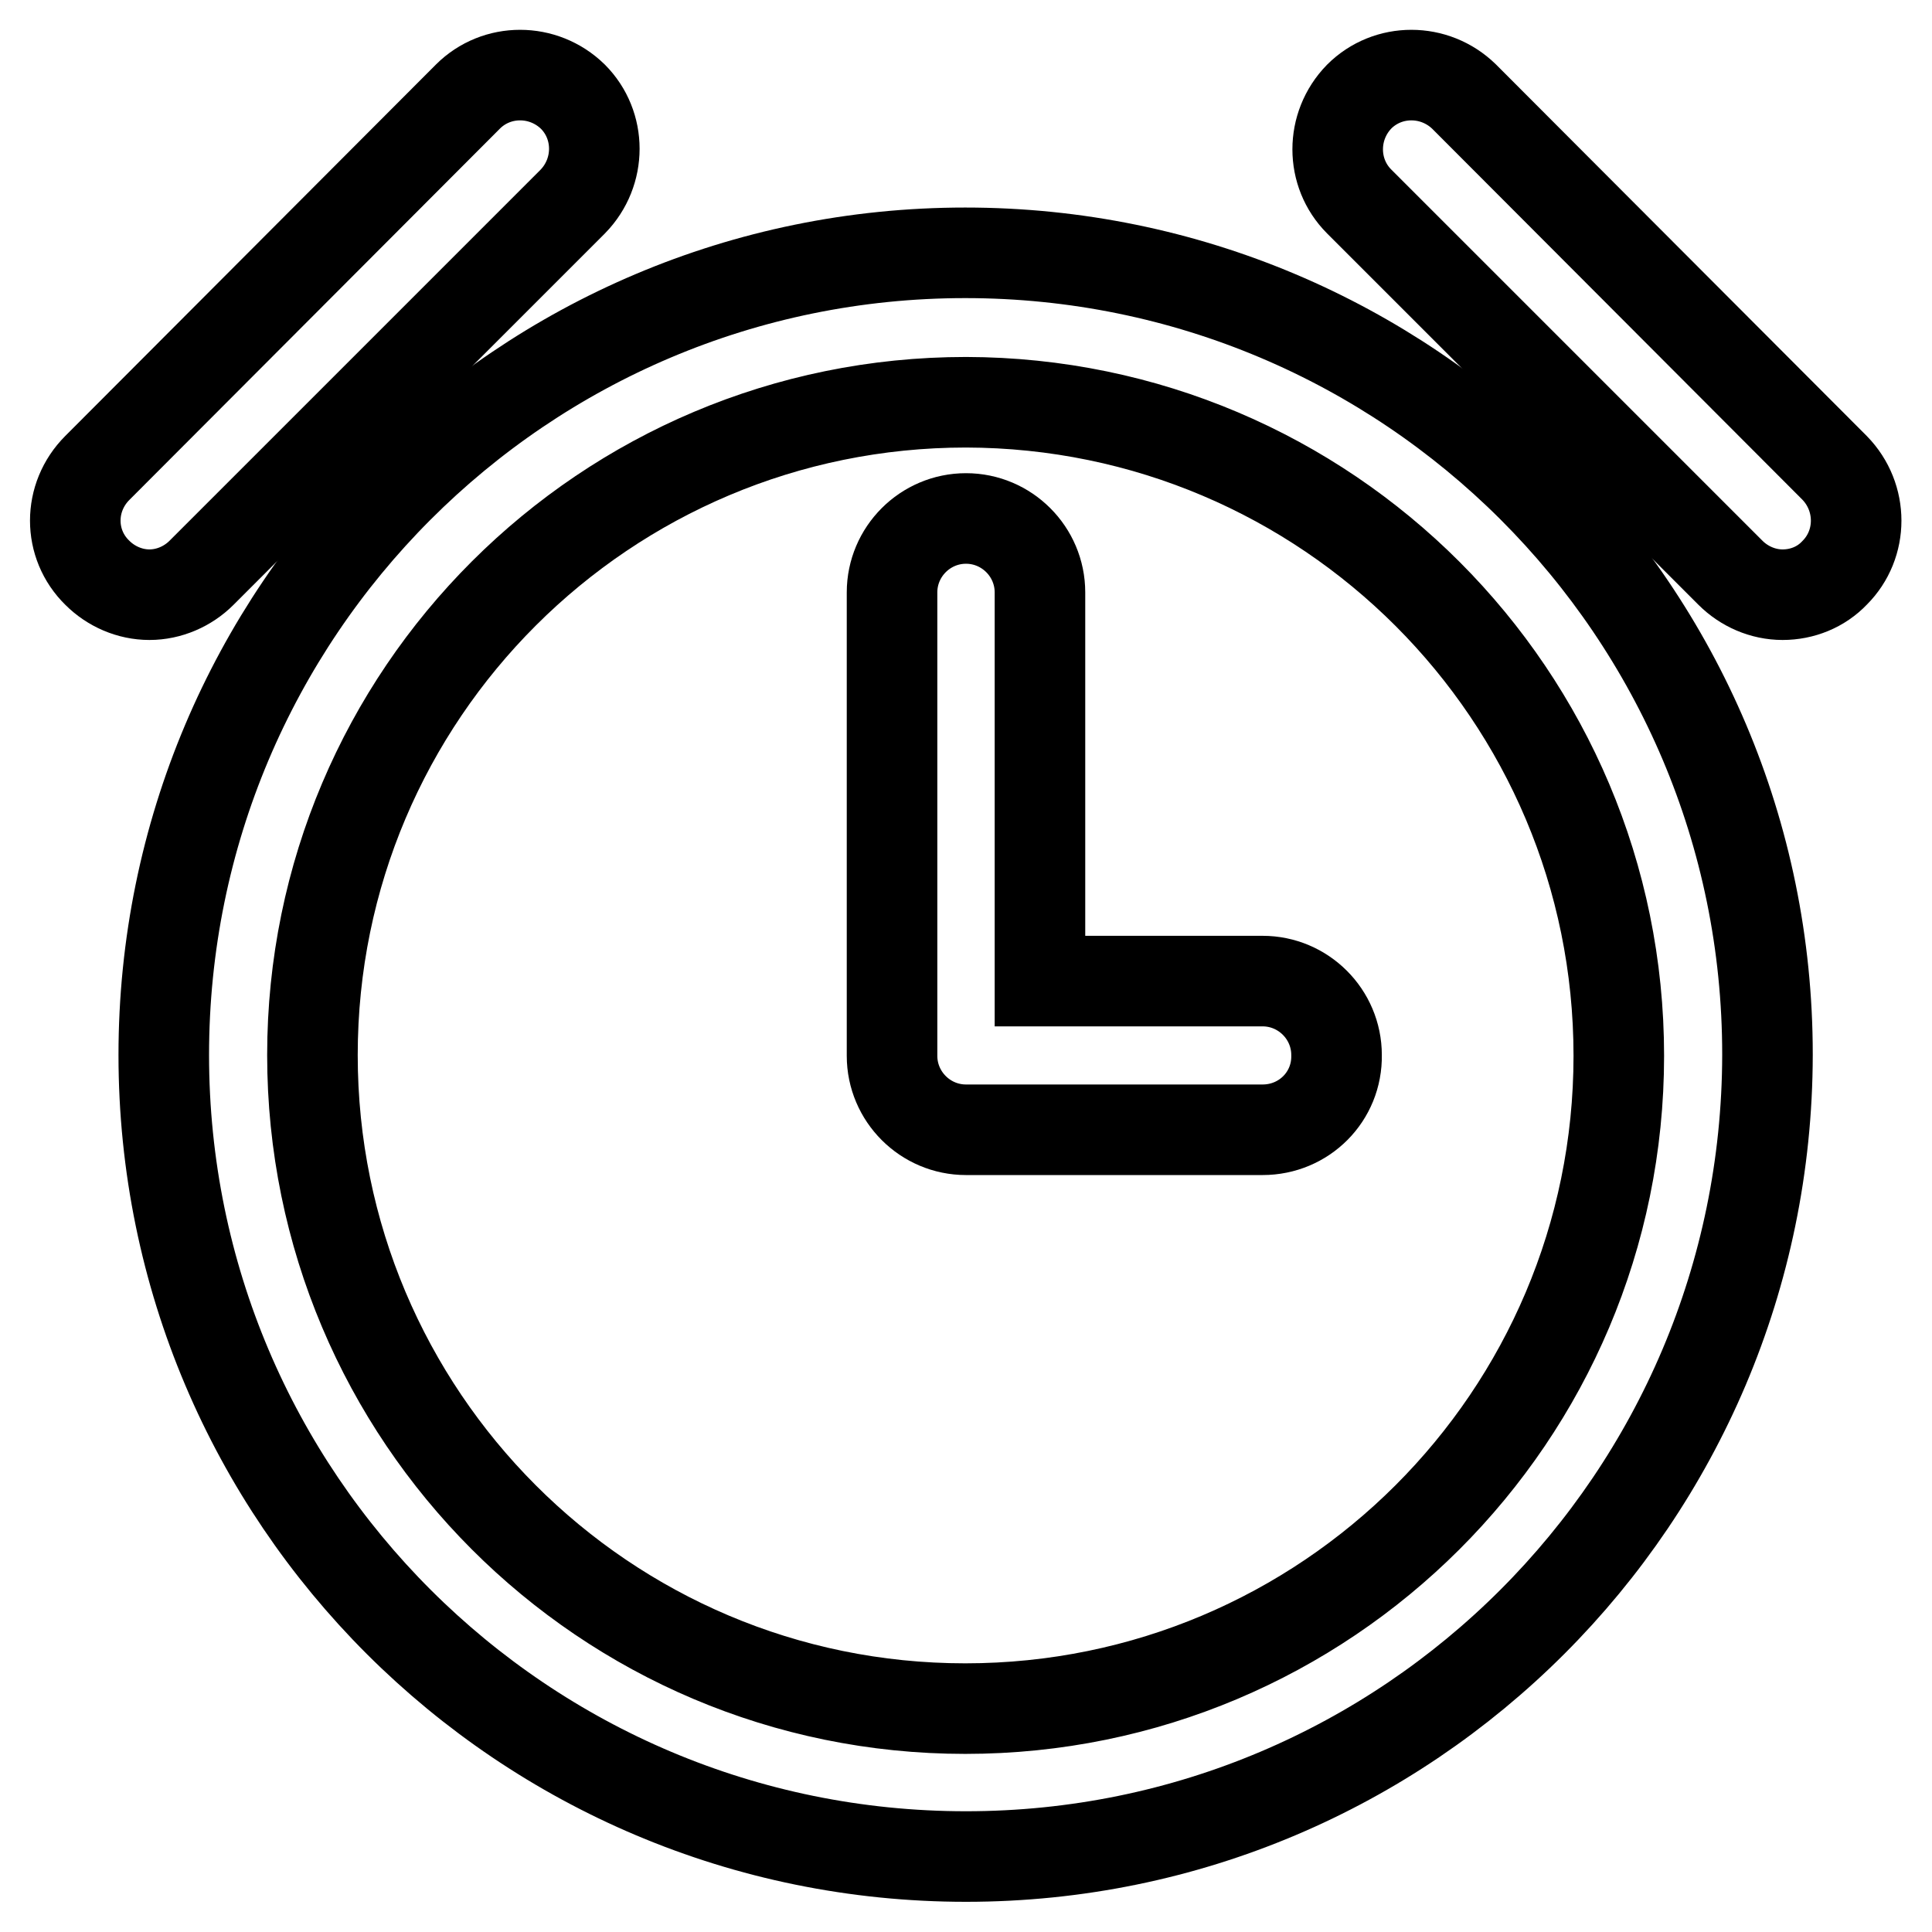 <?xml version="1.0" encoding="utf-8"?>
<!-- Svg Vector Icons : http://www.onlinewebfonts.com/icon -->
<!DOCTYPE svg PUBLIC "-//W3C//DTD SVG 1.1//EN" "http://www.w3.org/Graphics/SVG/1.1/DTD/svg11.dtd">
<svg version="1.1" xmlns="http://www.w3.org/2000/svg" xmlns:xlink="http://www.w3.org/1999/xlink" x="0px" y="0px" viewBox="0 0 256 256" enable-background="new 0 0 256 256" xml:space="preserve">
<g> <path stroke-width="12" fill-opacity="0" stroke="#000000"  d="M128,246c-58.7,0-106.3-47.5-106.3-106.2c0-58.7,47.5-106.3,106.2-106.3c58.7,0,106.3,47.5,106.3,106.2 c0,0,0,0.1,0,0.1C234.1,198.5,186.6,246,128,246z M128,53.3c-47.8,0-86.6,38.7-86.6,86.5c0,47.8,38.7,86.6,86.5,86.6 c47.8,0,86.6-38.7,86.6-86.5c0,0,0,0,0,0C214.5,92.1,175.8,53.4,128,53.3z"/> <path stroke-width="12" fill-opacity="0" stroke="#000000"  d="M167.3,149.7H128c-5.4,0-9.8-4.4-9.8-9.8l0,0V78.5c0-5.4,4.4-9.8,9.8-9.8c5.4,0,9.8,4.4,9.8,9.8 c0,0,0,0,0,0V130h29.5c5.4,0,9.8,4.4,9.8,9.8C177.2,145.3,172.8,149.7,167.3,149.7z M19.8,78.8c-2.6,0-5.1-1.1-6.9-2.9 C9,72.1,9,65.9,12.9,62L62,12.8c3.8-3.8,10-3.8,13.9,0c3.8,3.8,3.8,10,0,13.9L26.7,75.9C24.9,77.7,22.4,78.8,19.8,78.8z  M236.2,78.8c-2.6,0-5.1-1.1-6.9-2.9l-49.2-49.2c-3.8-3.8-3.8-10,0-13.9c3.8-3.8,10-3.8,13.9,0L243.1,62c3.8,3.9,3.8,10.1,0,13.9 C241.3,77.8,238.8,78.8,236.2,78.8z"/></g>
</svg>
